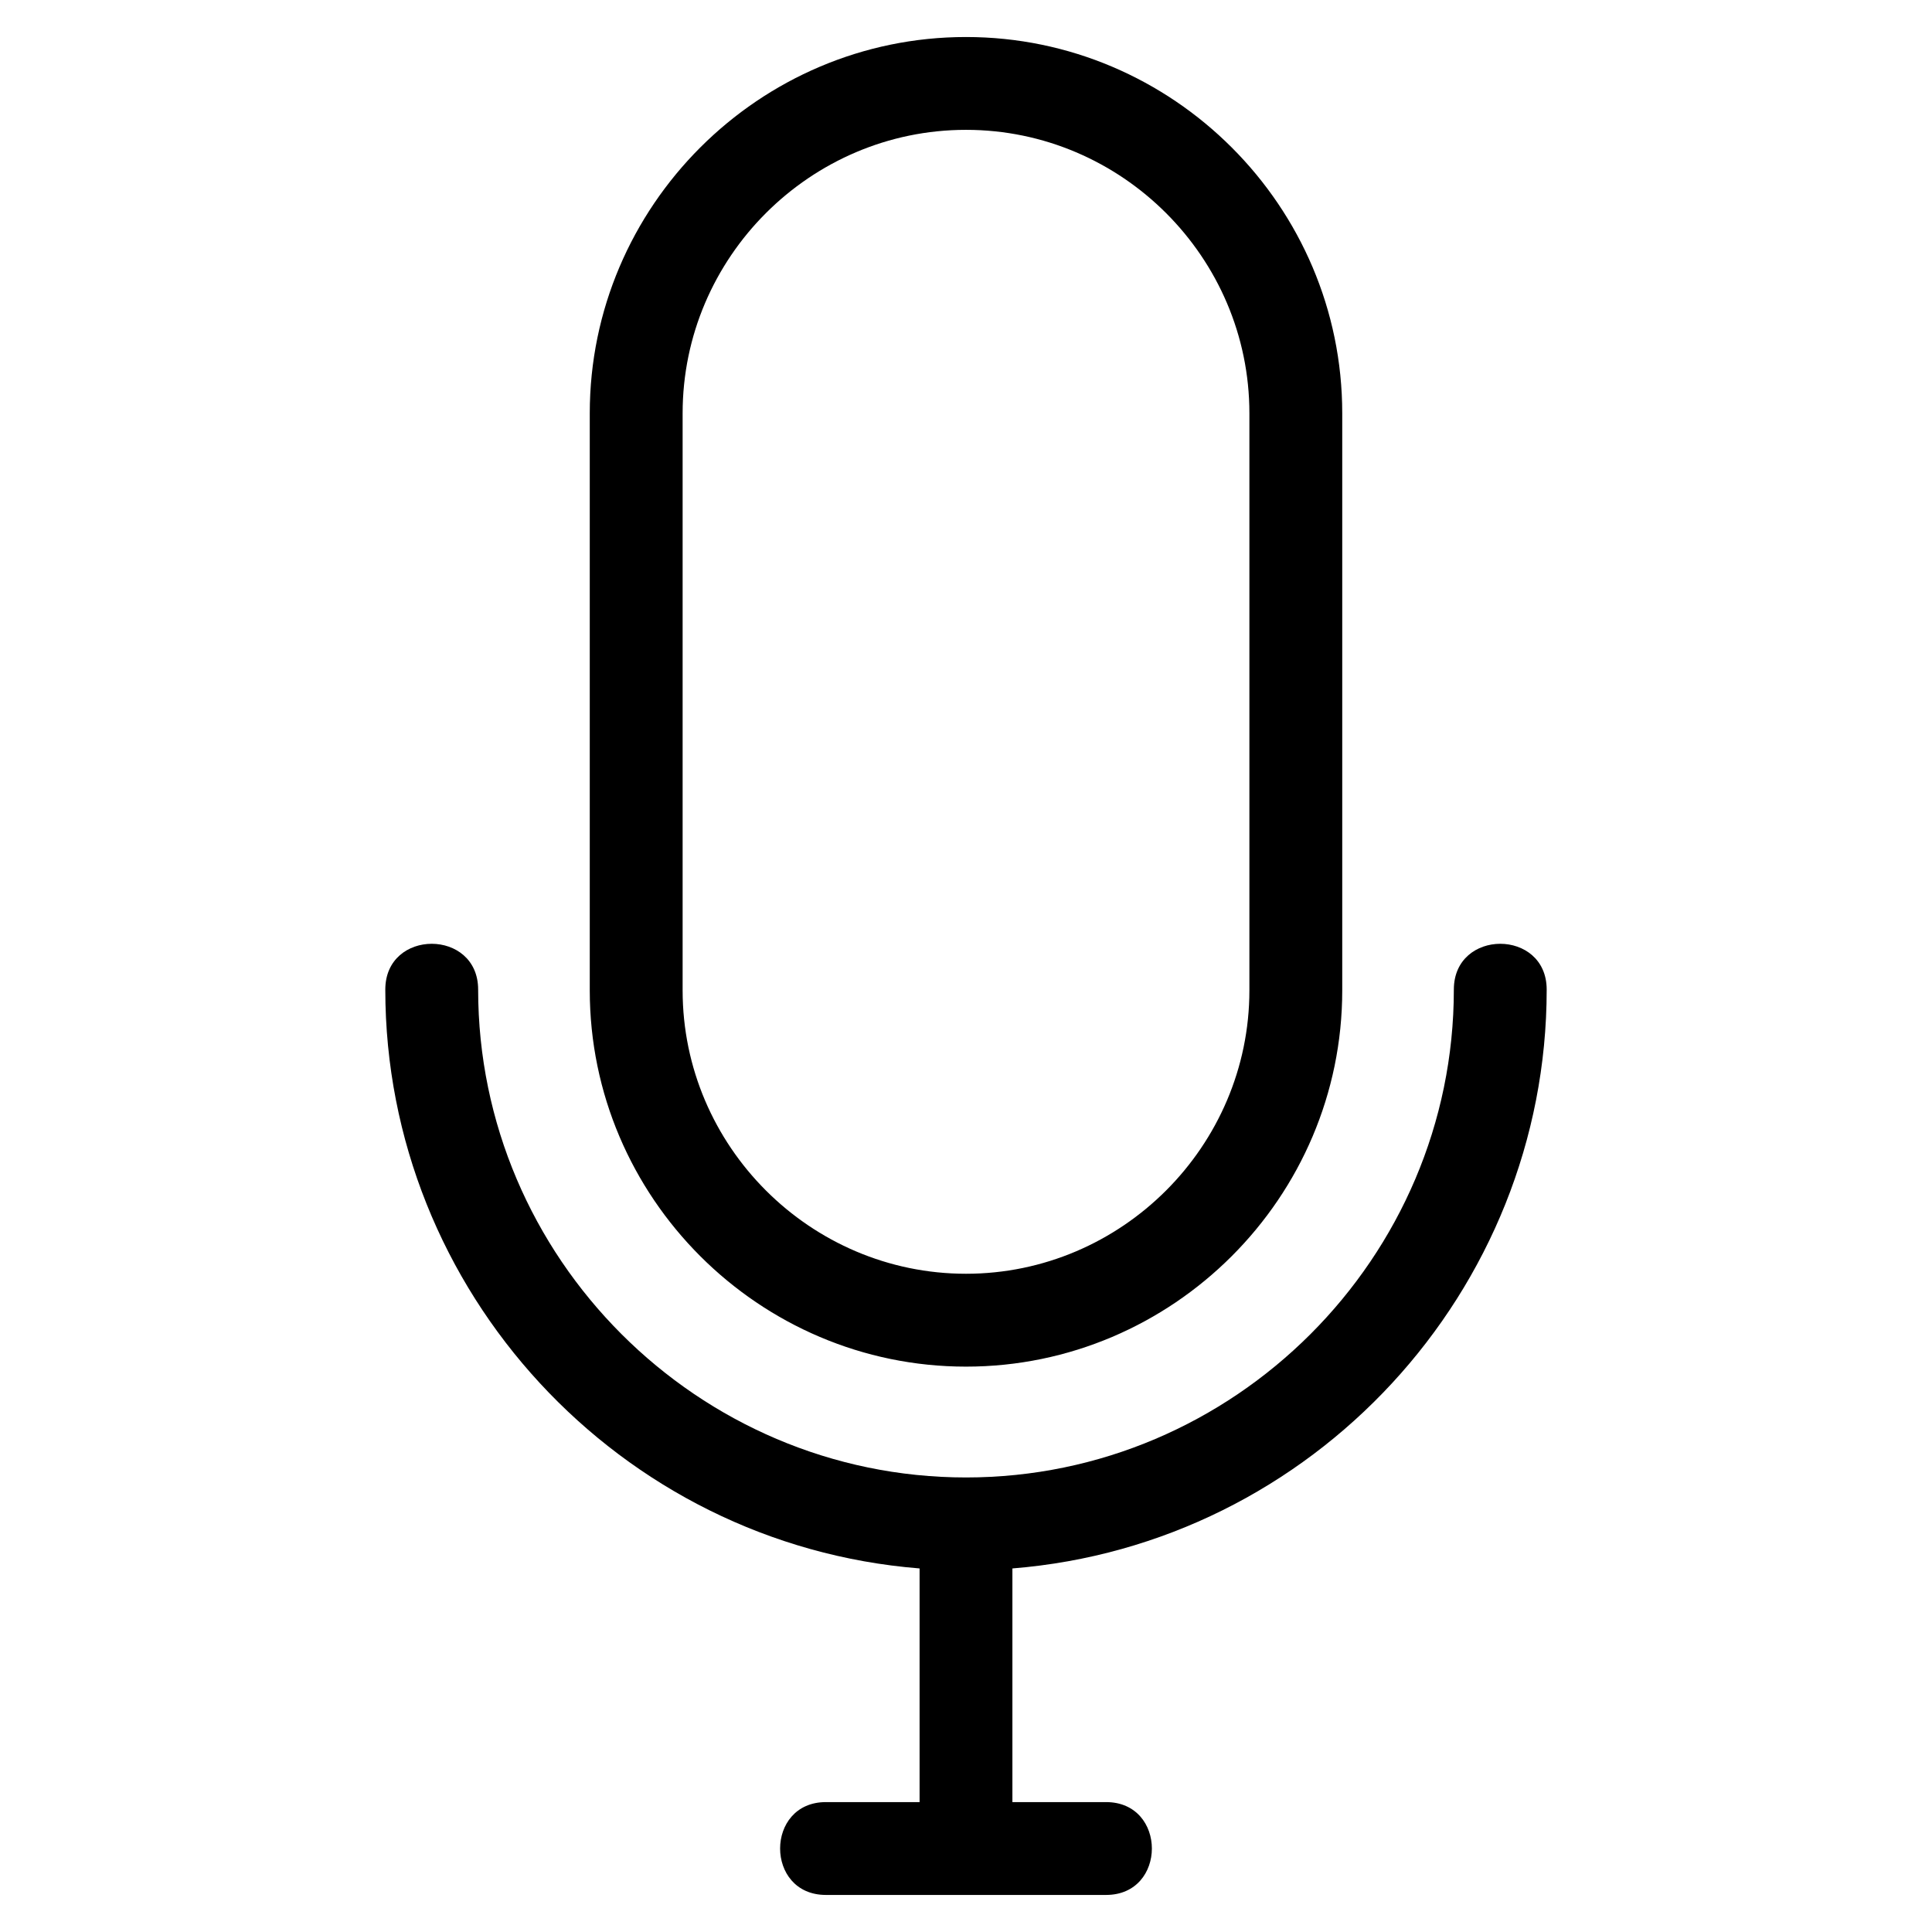 <?xml version="1.0" encoding="UTF-8"?>
<!-- Uploaded to: ICON Repo, www.svgrepo.com, Generator: ICON Repo Mixer Tools -->
<svg fill="#000000" width="800px" height="800px" version="1.1" viewBox="144 144 512 512" xmlns="http://www.w3.org/2000/svg">
 <path d="m400 153.81c54.863 0 99.707 44.836 99.707 99.703v152.95c0 54.863-44.844 99.707-99.707 99.707-27.434 0-52.363-11.215-70.426-29.277-18.066-18.066-29.281-43-29.281-70.43v-152.95c0-54.863 44.844-99.703 99.707-99.703zm-37.125 492.37c-16.184 0-16.184-24.605 0-24.605h24.824v-61.922c-79.566-6.359-141.59-73.465-141.59-153.4 0-16.184 24.605-16.184 24.605 0 0 71.078 58.207 129.29 129.29 129.29 71.078 0 129.28-58.207 129.28-129.29 0-16.184 24.605-16.184 24.605 0 0 79.934-62.023 147.03-141.59 153.4v61.922h24.824c16.184 0 16.184 24.605 0 24.605h-74.258zm37.125-467.77c-41.277 0-75.098 33.816-75.098 75.098v152.95c0 41.277 33.816 75.102 75.098 75.102 41.277 0 75.102-33.824 75.102-75.102v-152.95c0-41.277-33.824-75.098-75.102-75.098z"/>
</svg>